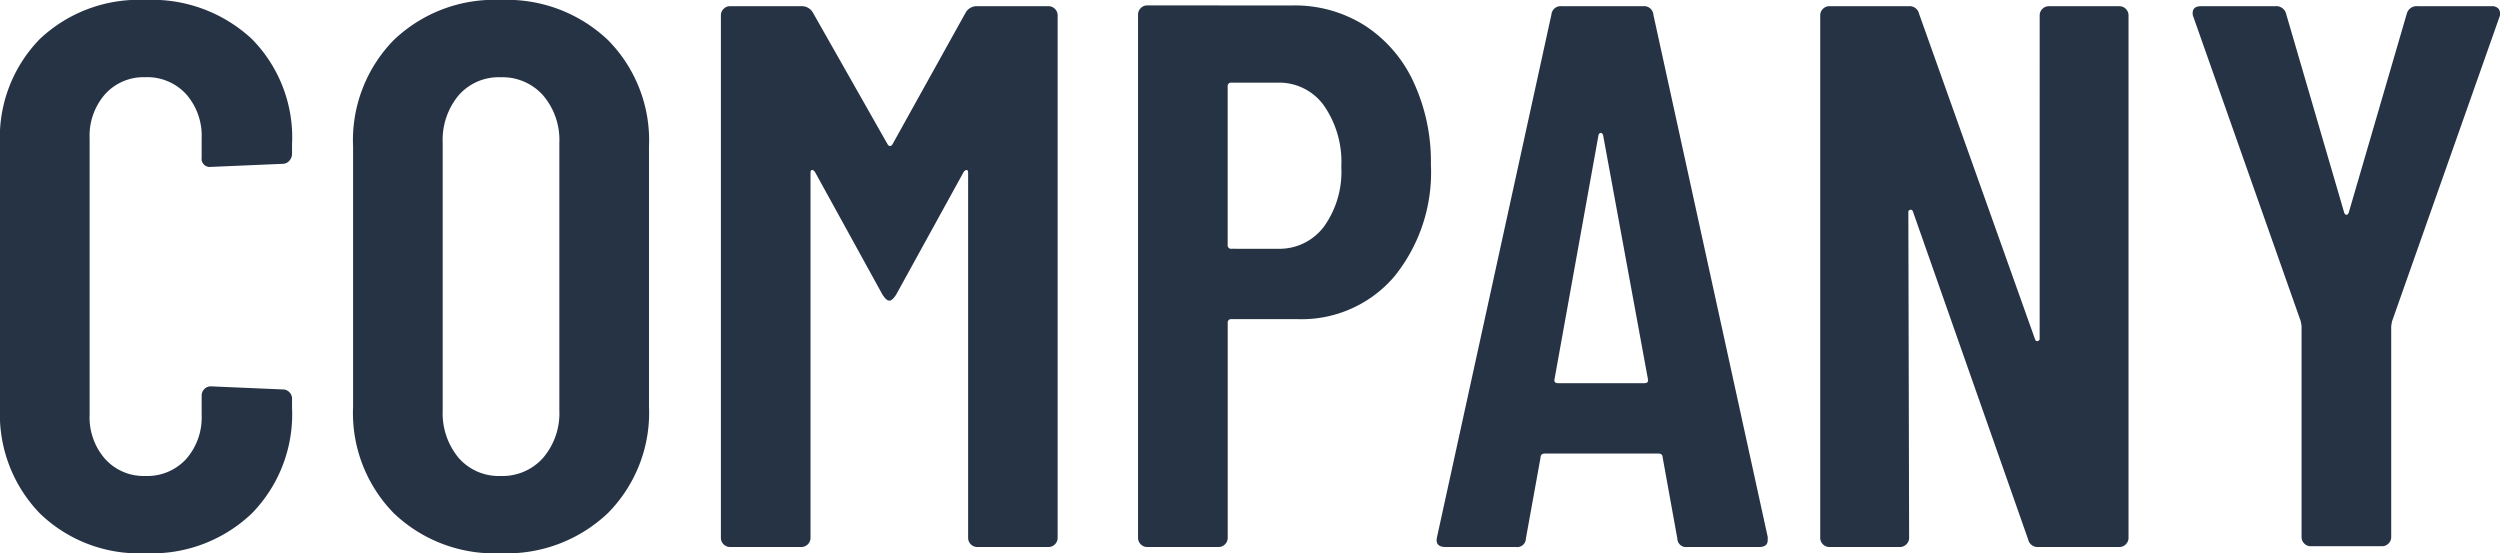 <svg xmlns="http://www.w3.org/2000/svg" width="200.62" height="44.392"><path data-name="パス 74" d="M11.656 44.396a11.44 11.44 0 0 1-8.463-3.2A11.44 11.44 0 0 1 0 32.733V11.596a11.311 11.311 0 0 1 3.193-8.463 11.566 11.566 0 0 1 8.463-3.137 11.758 11.758 0 0 1 8.557 3.135 11.252 11.252 0 0 1 3.223 8.465v.744a.825.825 0 0 1-.217.558.675.675 0 0 1-.527.248l-5.766.248a.658.658 0 0 1-.744-.744v-1.554a5.051 5.051 0 0 0-1.24-3.534 4.227 4.227 0 0 0-3.286-1.366A4.155 4.155 0 0 0 8.432 7.56a5.051 5.051 0 0 0-1.24 3.534v22.2a5.051 5.051 0 0 0 1.24 3.534 4.155 4.155 0 0 0 3.224 1.368 4.227 4.227 0 0 0 3.286-1.364 5.051 5.051 0 0 0 1.24-3.534v-1.55a.718.718 0 0 1 .217-.527.717.717 0 0 1 .527-.217l5.766.248a.718.718 0 0 1 .527.217.718.718 0 0 1 .217.527v.744a11.379 11.379 0 0 1-3.223 8.456 11.627 11.627 0 0 1-8.557 3.2Zm28.52 0a11.671 11.671 0 0 1-8.587-3.224 11.5 11.5 0 0 1-3.255-8.556V11.78a11.5 11.5 0 0 1 3.255-8.556 11.671 11.671 0 0 1 8.587-3.228 11.777 11.777 0 0 1 8.618 3.224 11.445 11.445 0 0 1 3.286 8.556v20.832a11.445 11.445 0 0 1-3.286 8.556 11.777 11.777 0 0 1-8.618 3.232Zm0-6.2a4.356 4.356 0 0 0 3.41-1.457 5.507 5.507 0 0 0 1.3-3.813V11.47a5.507 5.507 0 0 0-1.3-3.813 4.356 4.356 0 0 0-3.41-1.457 4.262 4.262 0 0 0-3.379 1.457 5.591 5.591 0 0 0-1.271 3.813v21.452a5.591 5.591 0 0 0 1.271 3.813 4.262 4.262 0 0 0 3.379 1.461ZM77.5.996a1.025 1.025 0 0 1 .93-.5h5.7a.717.717 0 0 1 .527.217.717.717 0 0 1 .217.527v41.912a.717.717 0 0 1-.217.527.717.717 0 0 1-.523.217h-5.7a.717.717 0 0 1-.527-.217.717.717 0 0 1-.217-.527V13.888q0-.248-.124-.248t-.248.186l-5.394 9.8q-.31.5-.558.5t-.558-.5l-5.394-9.8q-.124-.186-.248-.186t-.124.248v29.264a.717.717 0 0 1-.217.527.717.717 0 0 1-.531.217h-5.7a.717.717 0 0 1-.527-.217.717.717 0 0 1-.217-.527V1.24a.717.717 0 0 1 .217-.527.717.717 0 0 1 .527-.217h5.7a1.025 1.025 0 0 1 .93.5l6.014 10.6q.186.248.372 0Zm26.226-.558a10.494 10.494 0 0 1 5.8 1.612 10.747 10.747 0 0 1 3.906 4.526 15.18 15.18 0 0 1 1.395 6.634 13.27 13.27 0 0 1-2.945 8.99 9.777 9.777 0 0 1-7.781 3.41h-5.27a.274.274 0 0 0-.31.31v17.232a.717.717 0 0 1-.217.527.717.717 0 0 1-.53.217h-5.7a.717.717 0 0 1-.531-.217.717.717 0 0 1-.217-.527V1.178a.717.717 0 0 1 .217-.527.718.718 0 0 1 .527-.217Zm-1.178 19.526a4.468 4.468 0 0 0 3.689-1.768 7.552 7.552 0 0 0 1.4-4.805 7.932 7.932 0 0 0-1.4-4.929 4.414 4.414 0 0 0-3.689-1.829h-3.72a.274.274 0 0 0-.31.31v12.71a.274.274 0 0 0 .31.31Zm32.86 23.932a.7.7 0 0 1-.806-.682l-1.178-6.51q0-.31-.372-.31H124q-.372 0-.372.31l-1.178 6.51a.7.7 0 0 1-.806.682h-5.642q-.868 0-.682-.806l9.176-41.912a.743.743 0 0 1 .806-.682h6.572a.743.743 0 0 1 .806.682l9.176 41.912v.248q0 .558-.682.558Zm-10.664-13.454q-.062.31.31.31h6.882q.372 0 .31-.31l-3.6-19.592q-.062-.186-.186-.186t-.186.186Zm38.936-29.2a.717.717 0 0 1 .217-.527.717.717 0 0 1 .527-.217h5.642a.717.717 0 0 1 .527.217.718.718 0 0 1 .217.527v41.91a.718.718 0 0 1-.217.527.717.717 0 0 1-.527.217h-6.51a.778.778 0 0 1-.806-.62l-9.237-26.288q-.062-.186-.217-.155a.191.191 0 0 0-.155.217l.062 26.1a.717.717 0 0 1-.217.527.717.717 0 0 1-.528.219h-5.645a.717.717 0 0 1-.527-.217.717.717 0 0 1-.217-.527V1.24a.717.717 0 0 1 .217-.527.717.717 0 0 1 .527-.217h6.386a.778.778 0 0 1 .806.62l9.3 26.1q.062.186.217.155a.191.191 0 0 0 .155-.217Zm21.762 42.592a.717.717 0 0 1-.529-.217.718.718 0 0 1-.217-.527V26.164l-.062-.372-8.616-24.428a.69.69 0 0 1-.062-.31q0-.558.682-.558h5.952a.816.816 0 0 1 .868.62l4.655 15.934q.062.186.186.186t.186-.186l4.65-15.934a.816.816 0 0 1 .868-.62h5.952a.7.7 0 0 1 .558.217.679.679 0 0 1 .062.651l-8.623 24.432-.062.372V43.09a.717.717 0 0 1-.217.527.717.717 0 0 1-.527.217Z" fill="#263345"/></svg>